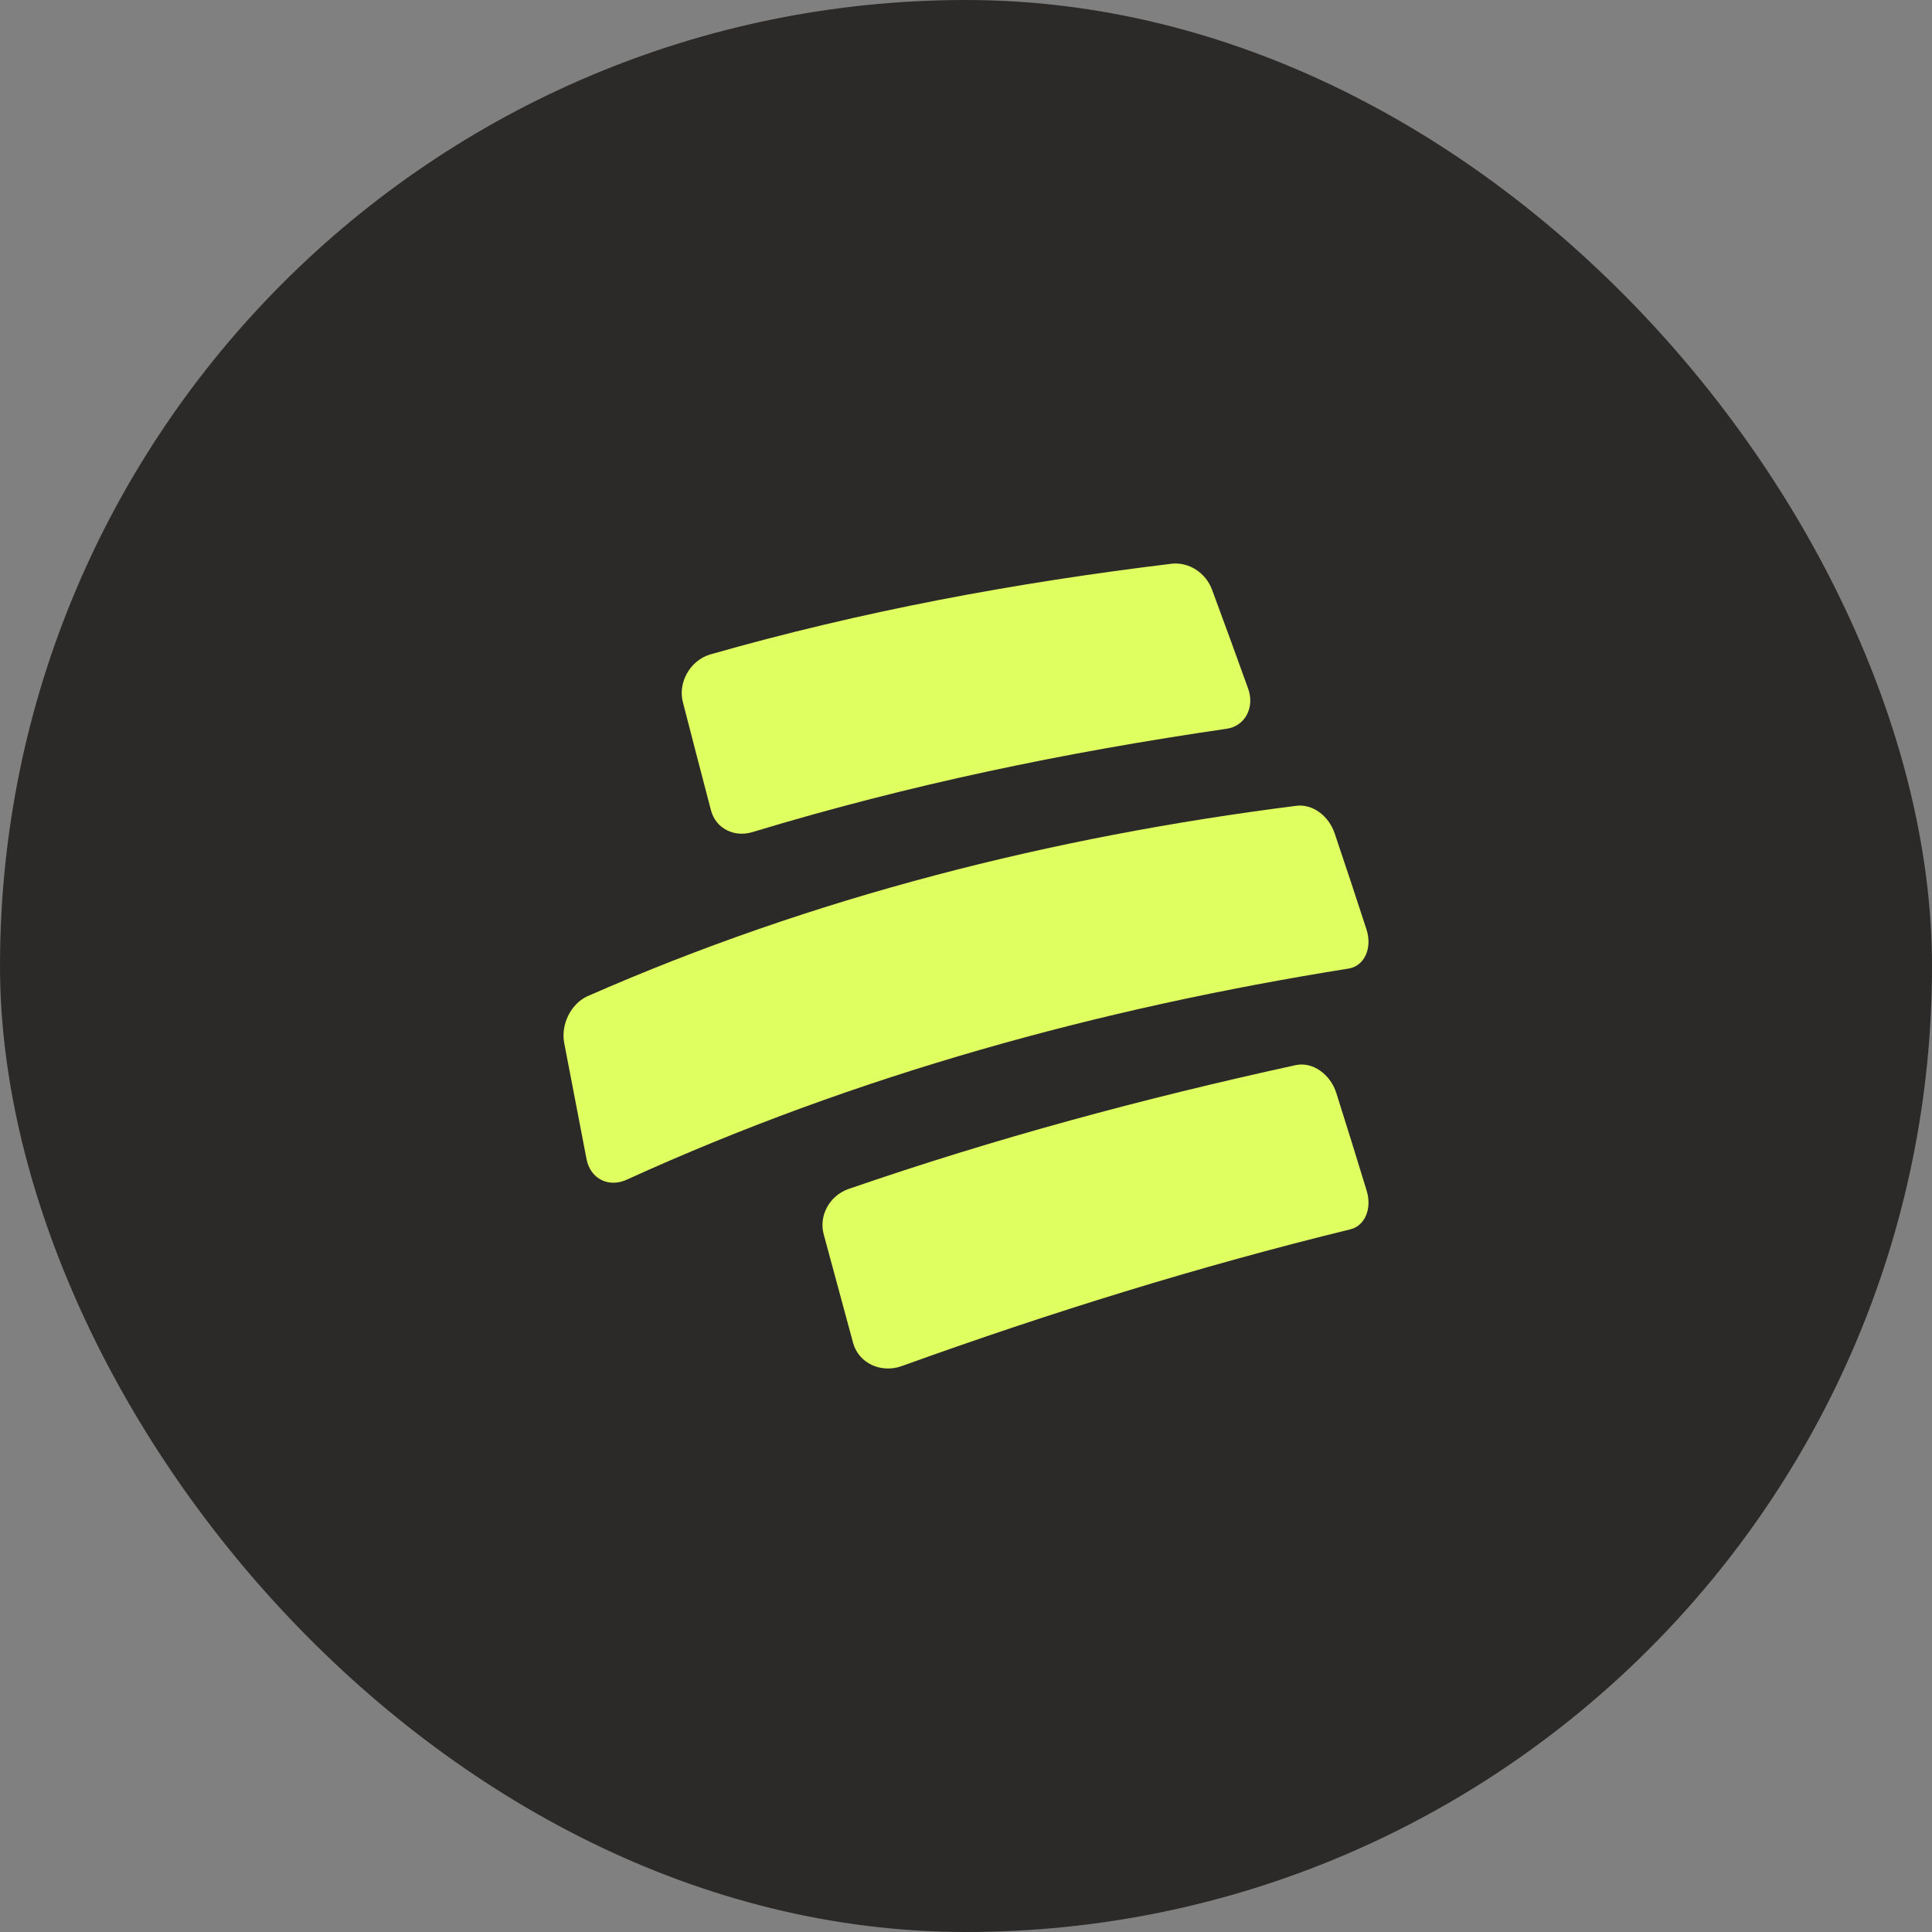 <svg width="80" height="80" viewBox="0 0 80 80" fill="none" xmlns="http://www.w3.org/2000/svg">
<rect x="0" y="0" width="80" height="80" fill="#808080" stroke="none"/>
<rect width="80" height="80" rx="40" fill="#2C2A29"/>
<path d="M29.439 33.55C29.637 34.309 30.411 34.701 31.198 34.443C37.647 32.489 44.111 31.151 50.782 30.178C51.547 30.078 51.965 29.299 51.684 28.518C51.092 26.873 50.792 26.052 50.187 24.416C49.93 23.721 49.235 23.266 48.523 23.342C42.005 24.133 35.706 25.302 29.395 27.103C28.572 27.357 28.068 28.263 28.275 29.068C28.736 30.858 28.969 31.754 29.439 33.55Z" fill="#DFFF61"/>
<path d="M55.266 34.51C55.017 33.772 54.342 33.279 53.675 33.367C43.54 34.651 33.67 37.141 24.311 41.258C23.628 41.579 23.219 42.432 23.362 43.184C23.729 45.108 23.914 46.071 24.288 47.999C24.448 48.823 25.223 49.203 25.987 48.832C35.493 44.504 45.539 41.749 55.845 40.106C56.5 39.999 56.834 39.253 56.583 38.484C56.064 36.891 55.8 36.095 55.266 34.51Z" fill="#DFFF61"/>
<path d="M53.662 44.103C54.356 43.959 55.087 44.477 55.337 45.269C55.846 46.882 56.097 47.69 56.592 49.309C56.817 50.044 56.52 50.756 55.916 50.904C49.625 52.441 43.468 54.358 37.373 56.554C36.501 56.888 35.556 56.454 35.325 55.607C34.834 53.802 34.59 52.901 34.106 51.103C33.903 50.348 34.338 49.527 35.111 49.242C41.209 47.134 47.364 45.477 53.662 44.103Z" fill="#DFFF61"/>
</svg>

